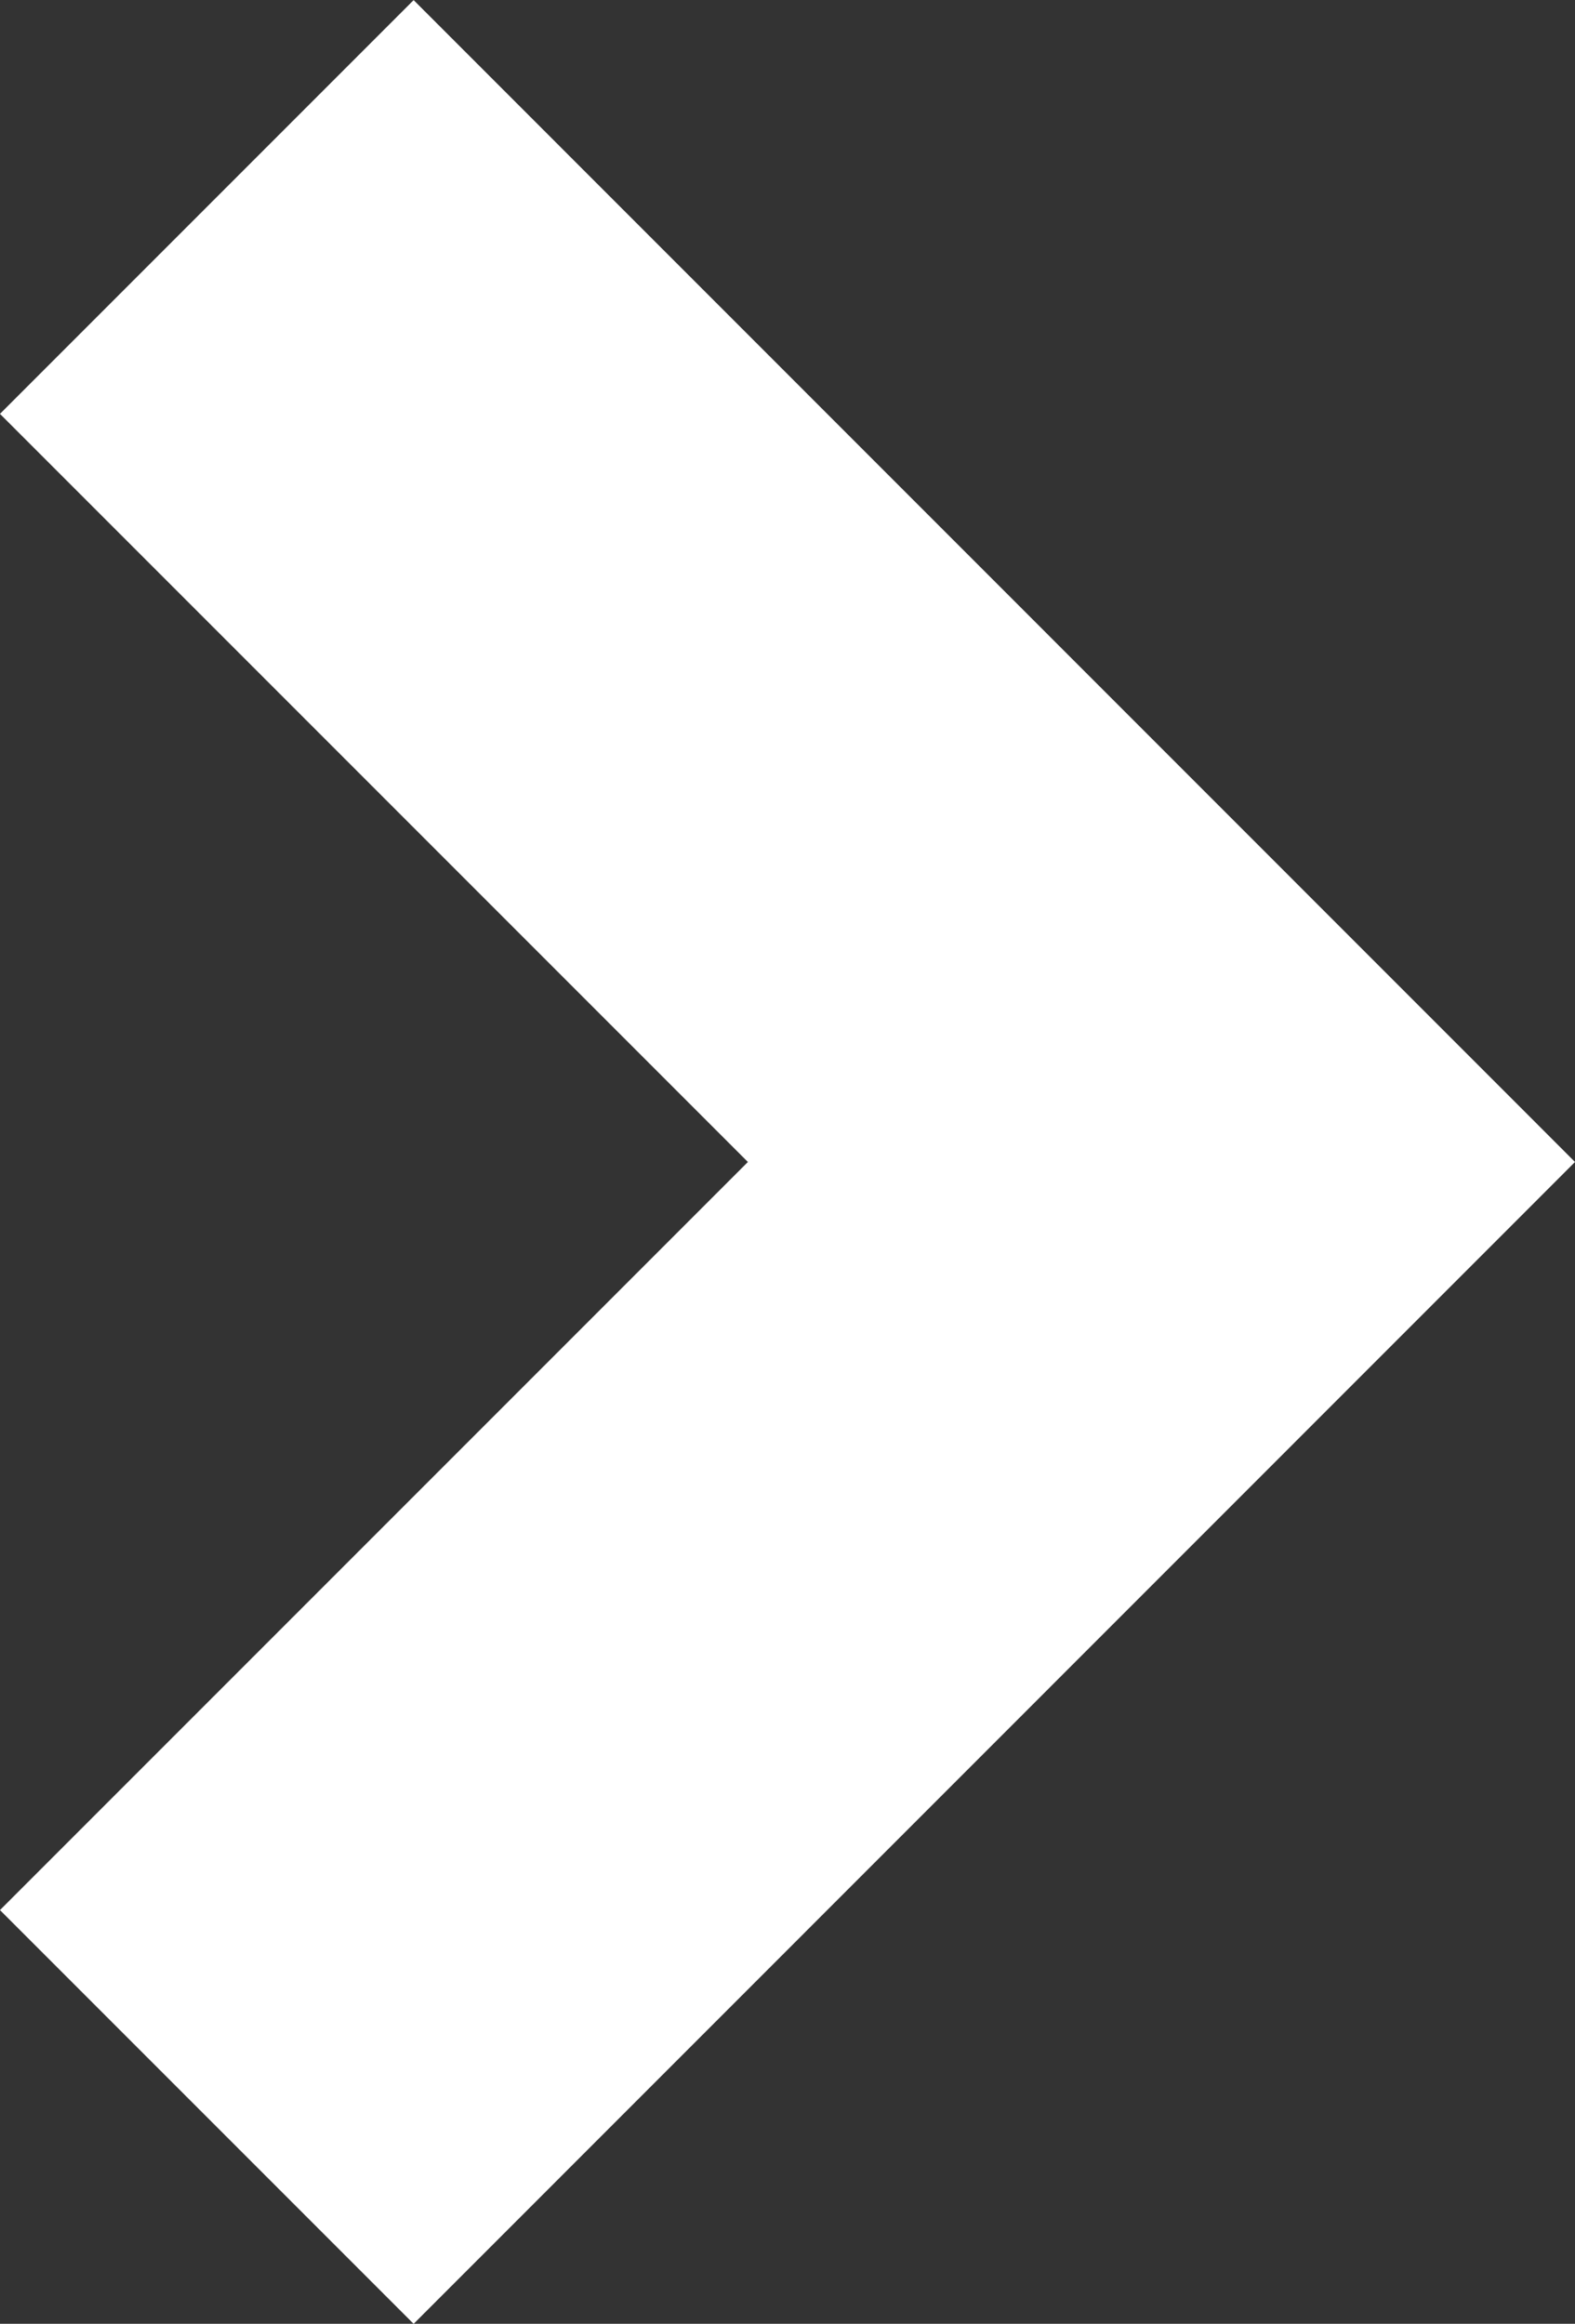 <svg xmlns="http://www.w3.org/2000/svg" width="9.828" height="14.497" viewBox="0 0 9.828 14.497">
  <rect x="0" y="0" width="9.828" height="14.497" fill="#333333" stroke="none"/>
  <path id="Path_4128" data-name="Path 4128" d="M801.509,762.187l5.833-5.834-5.833-5.834-1.167,1.167,4.667,4.667-4.667,4.667Z" transform="translate(-798.928 -749.104)" fill="#fff" stroke="#fff" stroke-width="2"/>
</svg>

